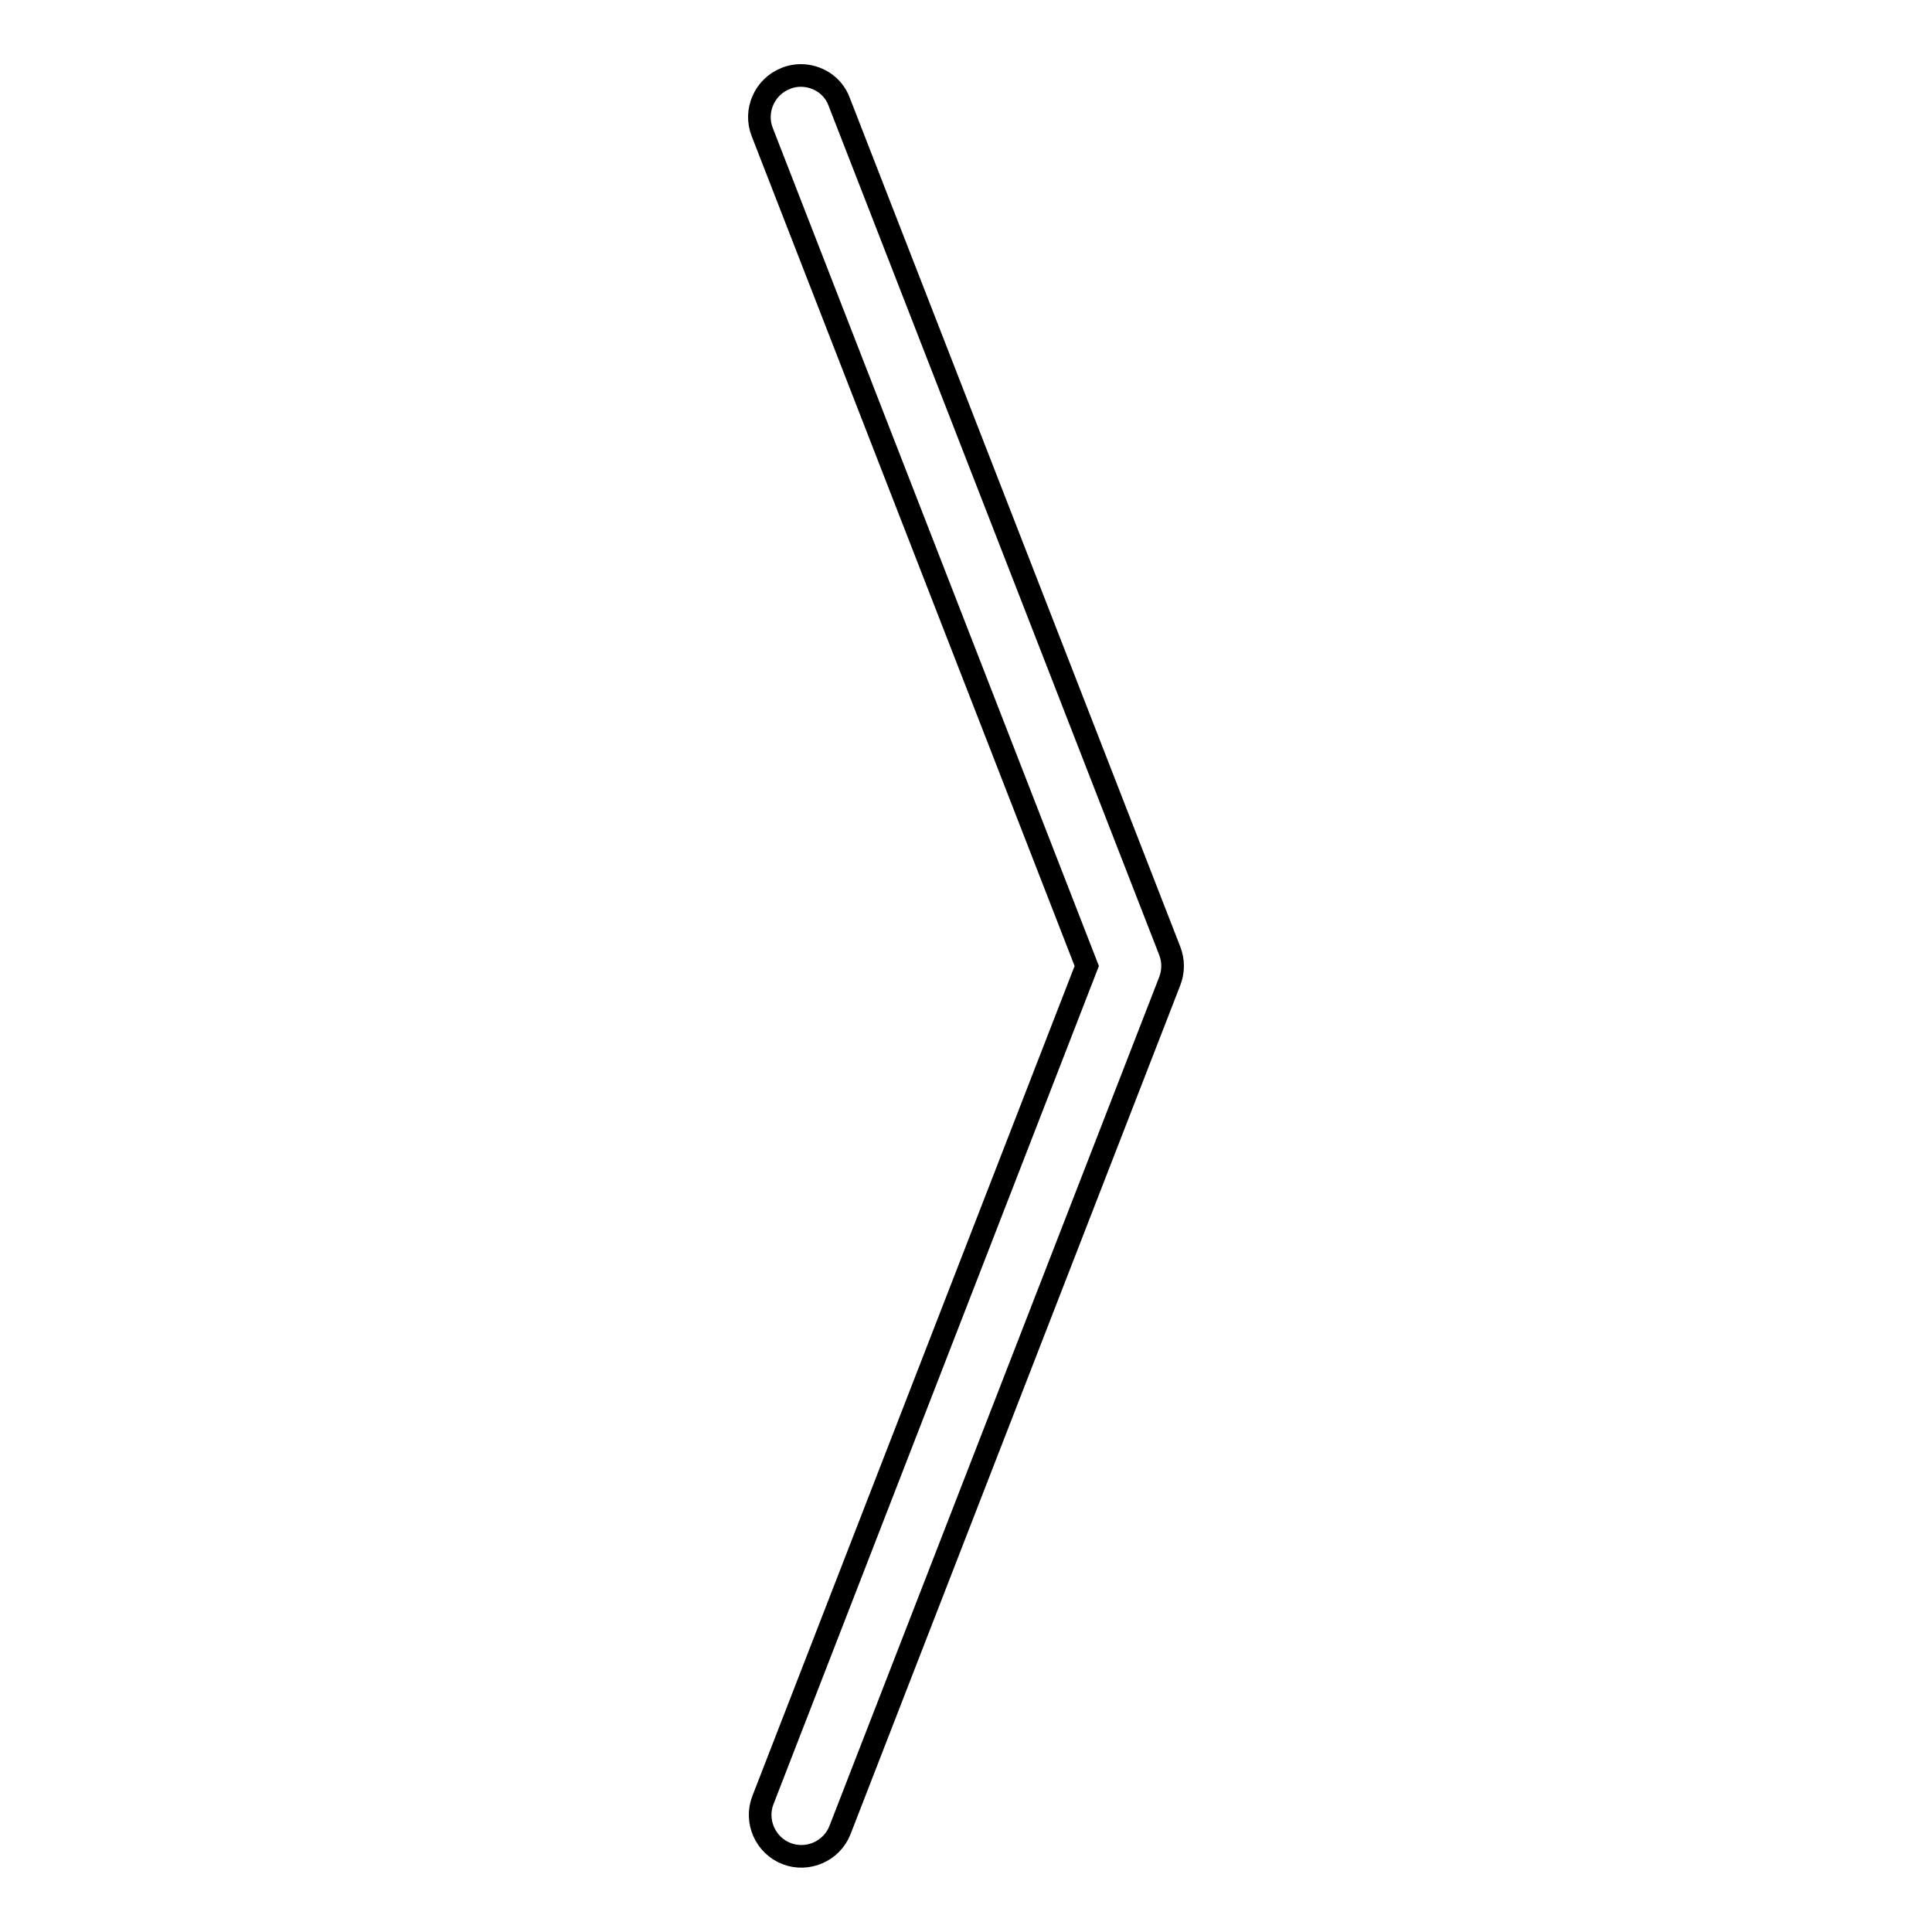 <?xml version="1.0" encoding="utf-8"?>
<!-- Svg Vector Icons : http://www.onlinewebfonts.com/icon -->
<!DOCTYPE svg PUBLIC "-//W3C//DTD SVG 1.1//EN" "http://www.w3.org/Graphics/SVG/1.1/DTD/svg11.dtd">
<svg version="1.1" xmlns="http://www.w3.org/2000/svg" xmlns:xlink="http://www.w3.org/1999/xlink" x="0px" y="0px" viewBox="0 0 256 256" enable-background="new 0 0 256 256" xml:space="preserve">
<g><g><path stroke-width="3" fill-opacity="0" stroke="#000000"  d="M106.1,10c2.2,0,4.3,1.3,5.1,3.5L155,126c0.5,1.3,0.5,2.7,0,4l-43.7,112.5c-1.1,2.8-4.3,4.2-7.1,3.1c-2.8-1.1-4.2-4.3-3.1-7.1L144,128L101,17.5c-1.1-2.8,0.3-6,3.1-7.1C104.8,10.1,105.5,10,106.1,10z"/></g></g>
</svg>
